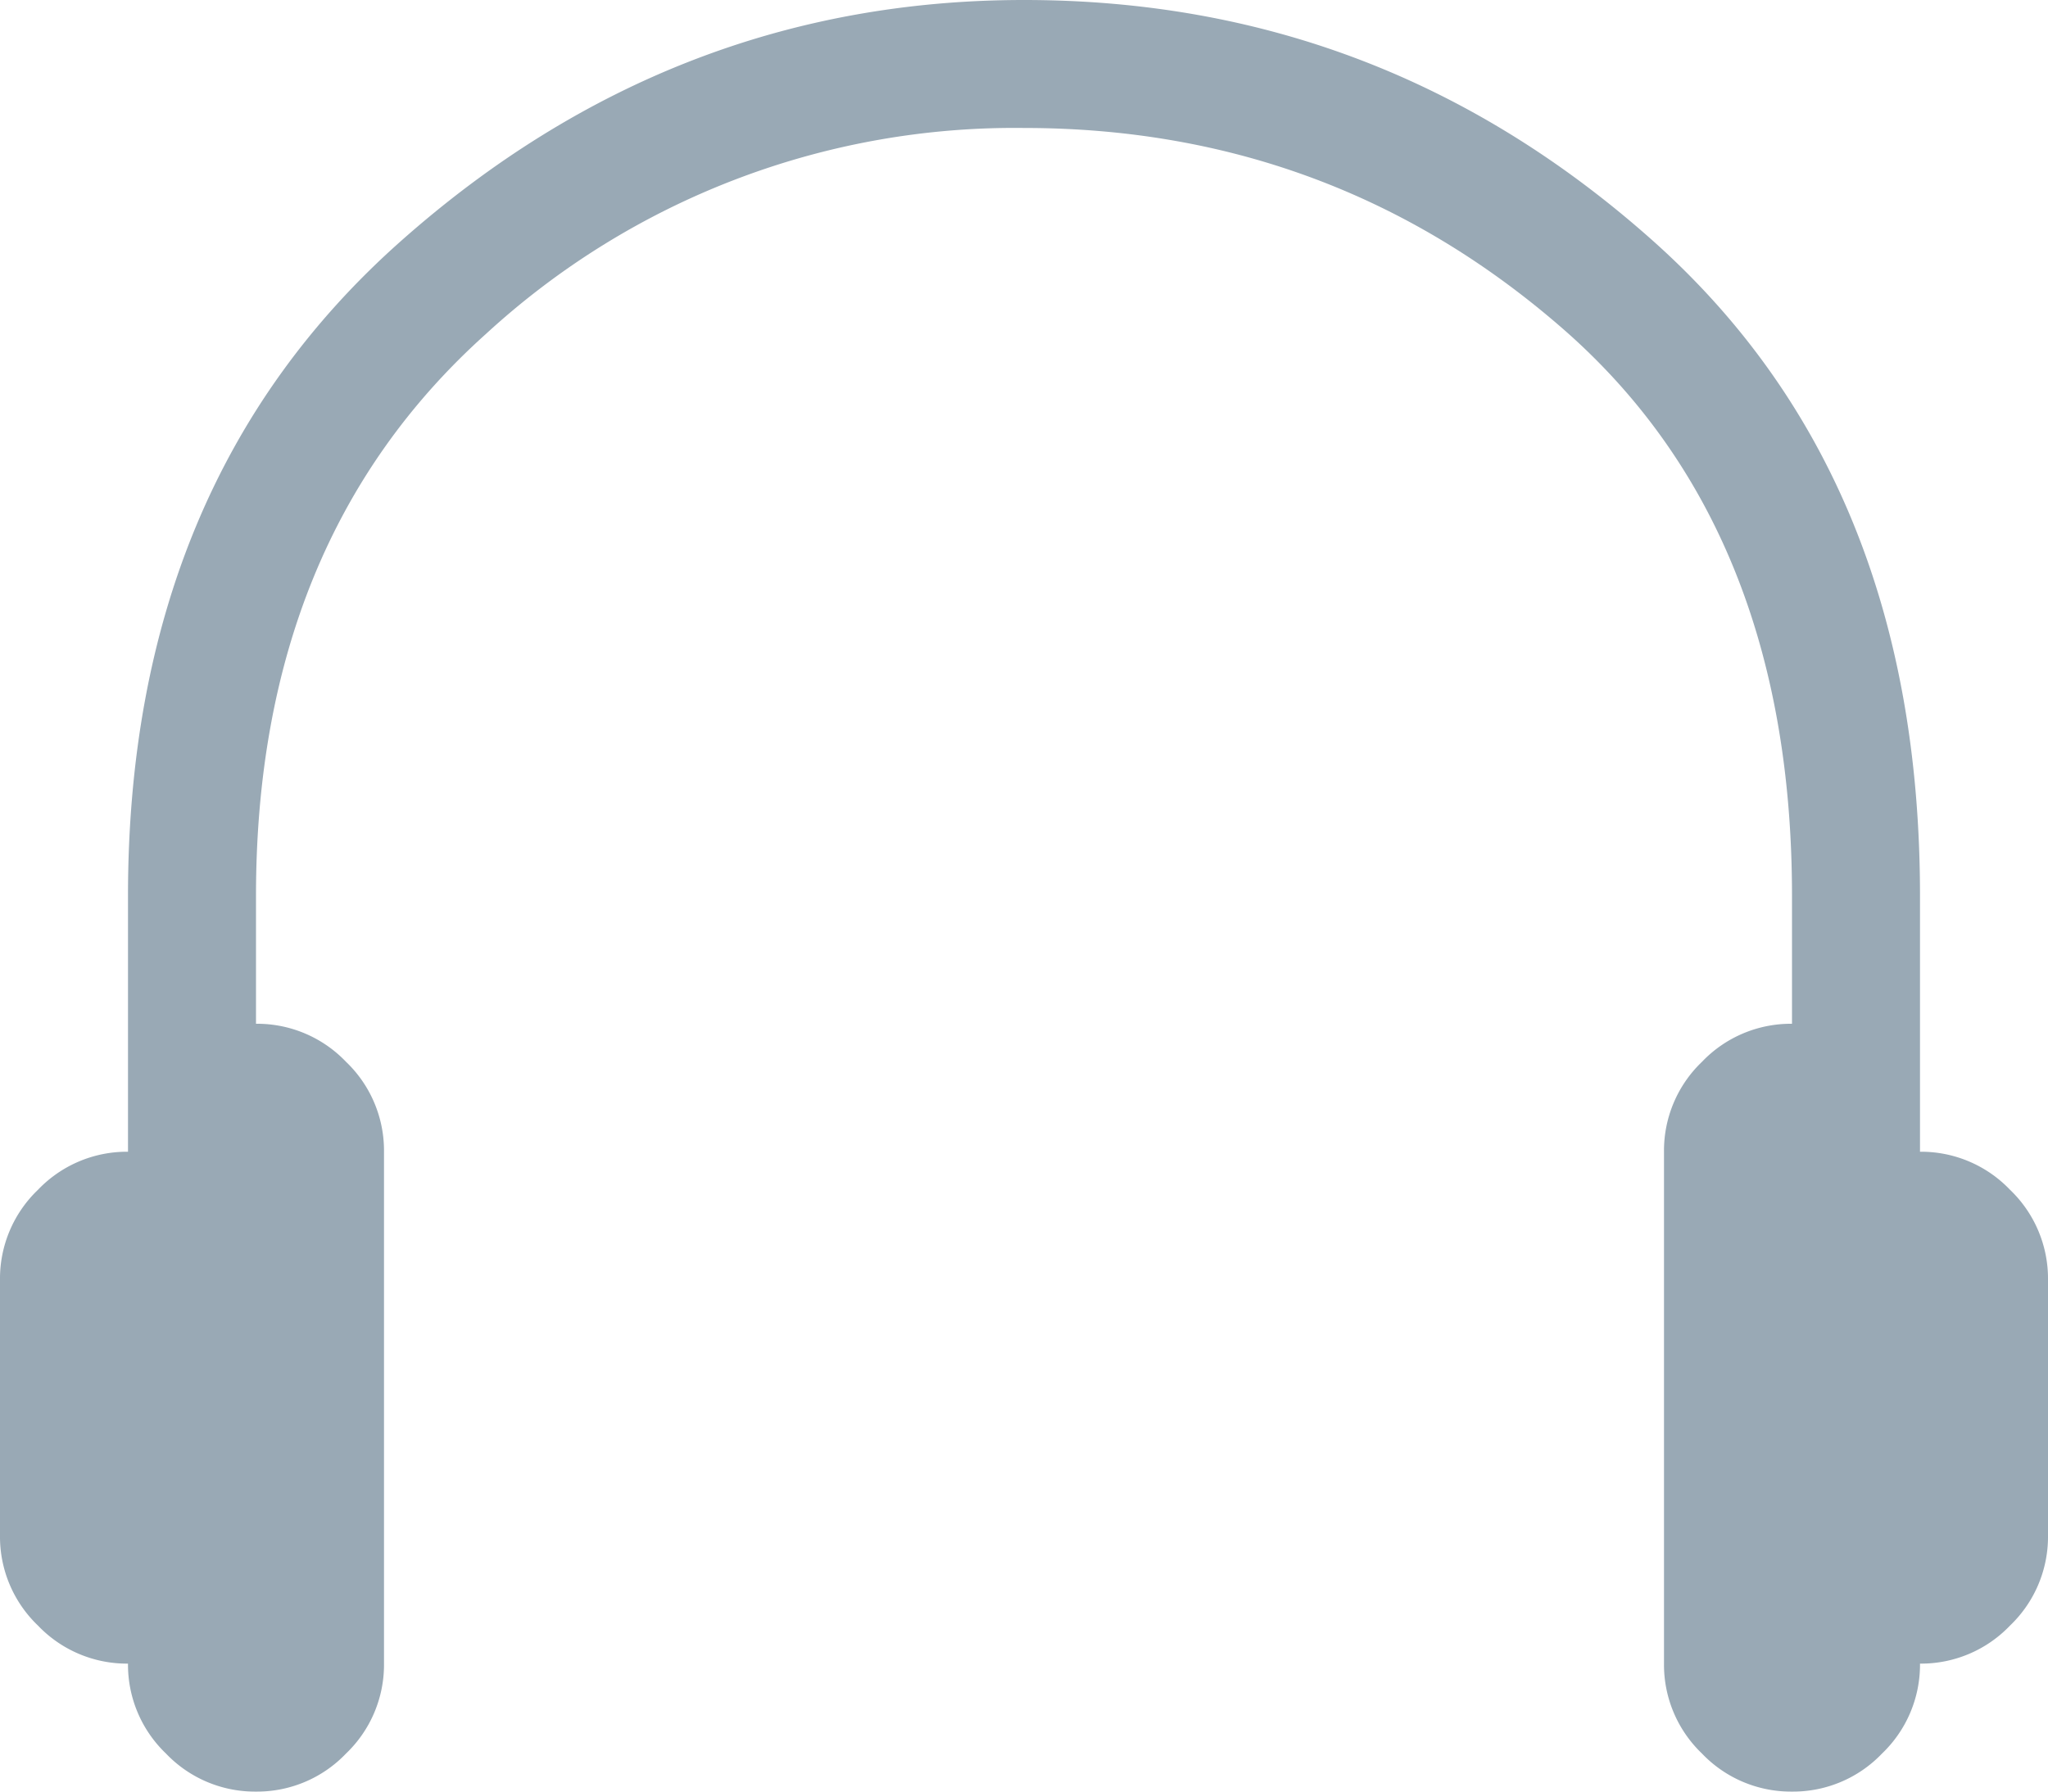 <svg xmlns="http://www.w3.org/2000/svg" width="16" height="14"><path d="M15 9a.96.96 0 0 1 .703.297A.96.96 0 0 1 16 10v2a.96.96 0 0 1-.297.703A.96.96 0 0 1 15 13a.96.96 0 0 1-.297.703A.96.96 0 0 1 14 14a.96.96 0 0 1-.703-.297A.96.96 0 0 1 13 13V9a.96.96 0 0 1 .297-.703A.96.96 0 0 1 14 8V7c0-1.917-.6-3.396-1.797-4.437S9.604 1 8 1a6.1 6.1 0 0 0-4.203 1.609C2.6 3.682 2 5.146 2 7v1a.96.96 0 0 1 .703.297A.96.96 0 0 1 3 9v4a.96.96 0 0 1-.297.703A.96.96 0 0 1 2 14a.96.96 0 0 1-.703-.297A.96.96 0 0 1 1 13a.96.96 0 0 1-.703-.297A.96.96 0 0 1 0 12v-2a.96.96 0 0 1 .297-.703A.96.96 0 0 1 1 9V7c0-2.146.708-3.85 2.125-5.11S6.167 0 8 0c1.875 0 3.5.625 4.906 1.875S15 4.833 15 7v2z" fill="#99a9b5" fill-rule="evenodd"/></svg>